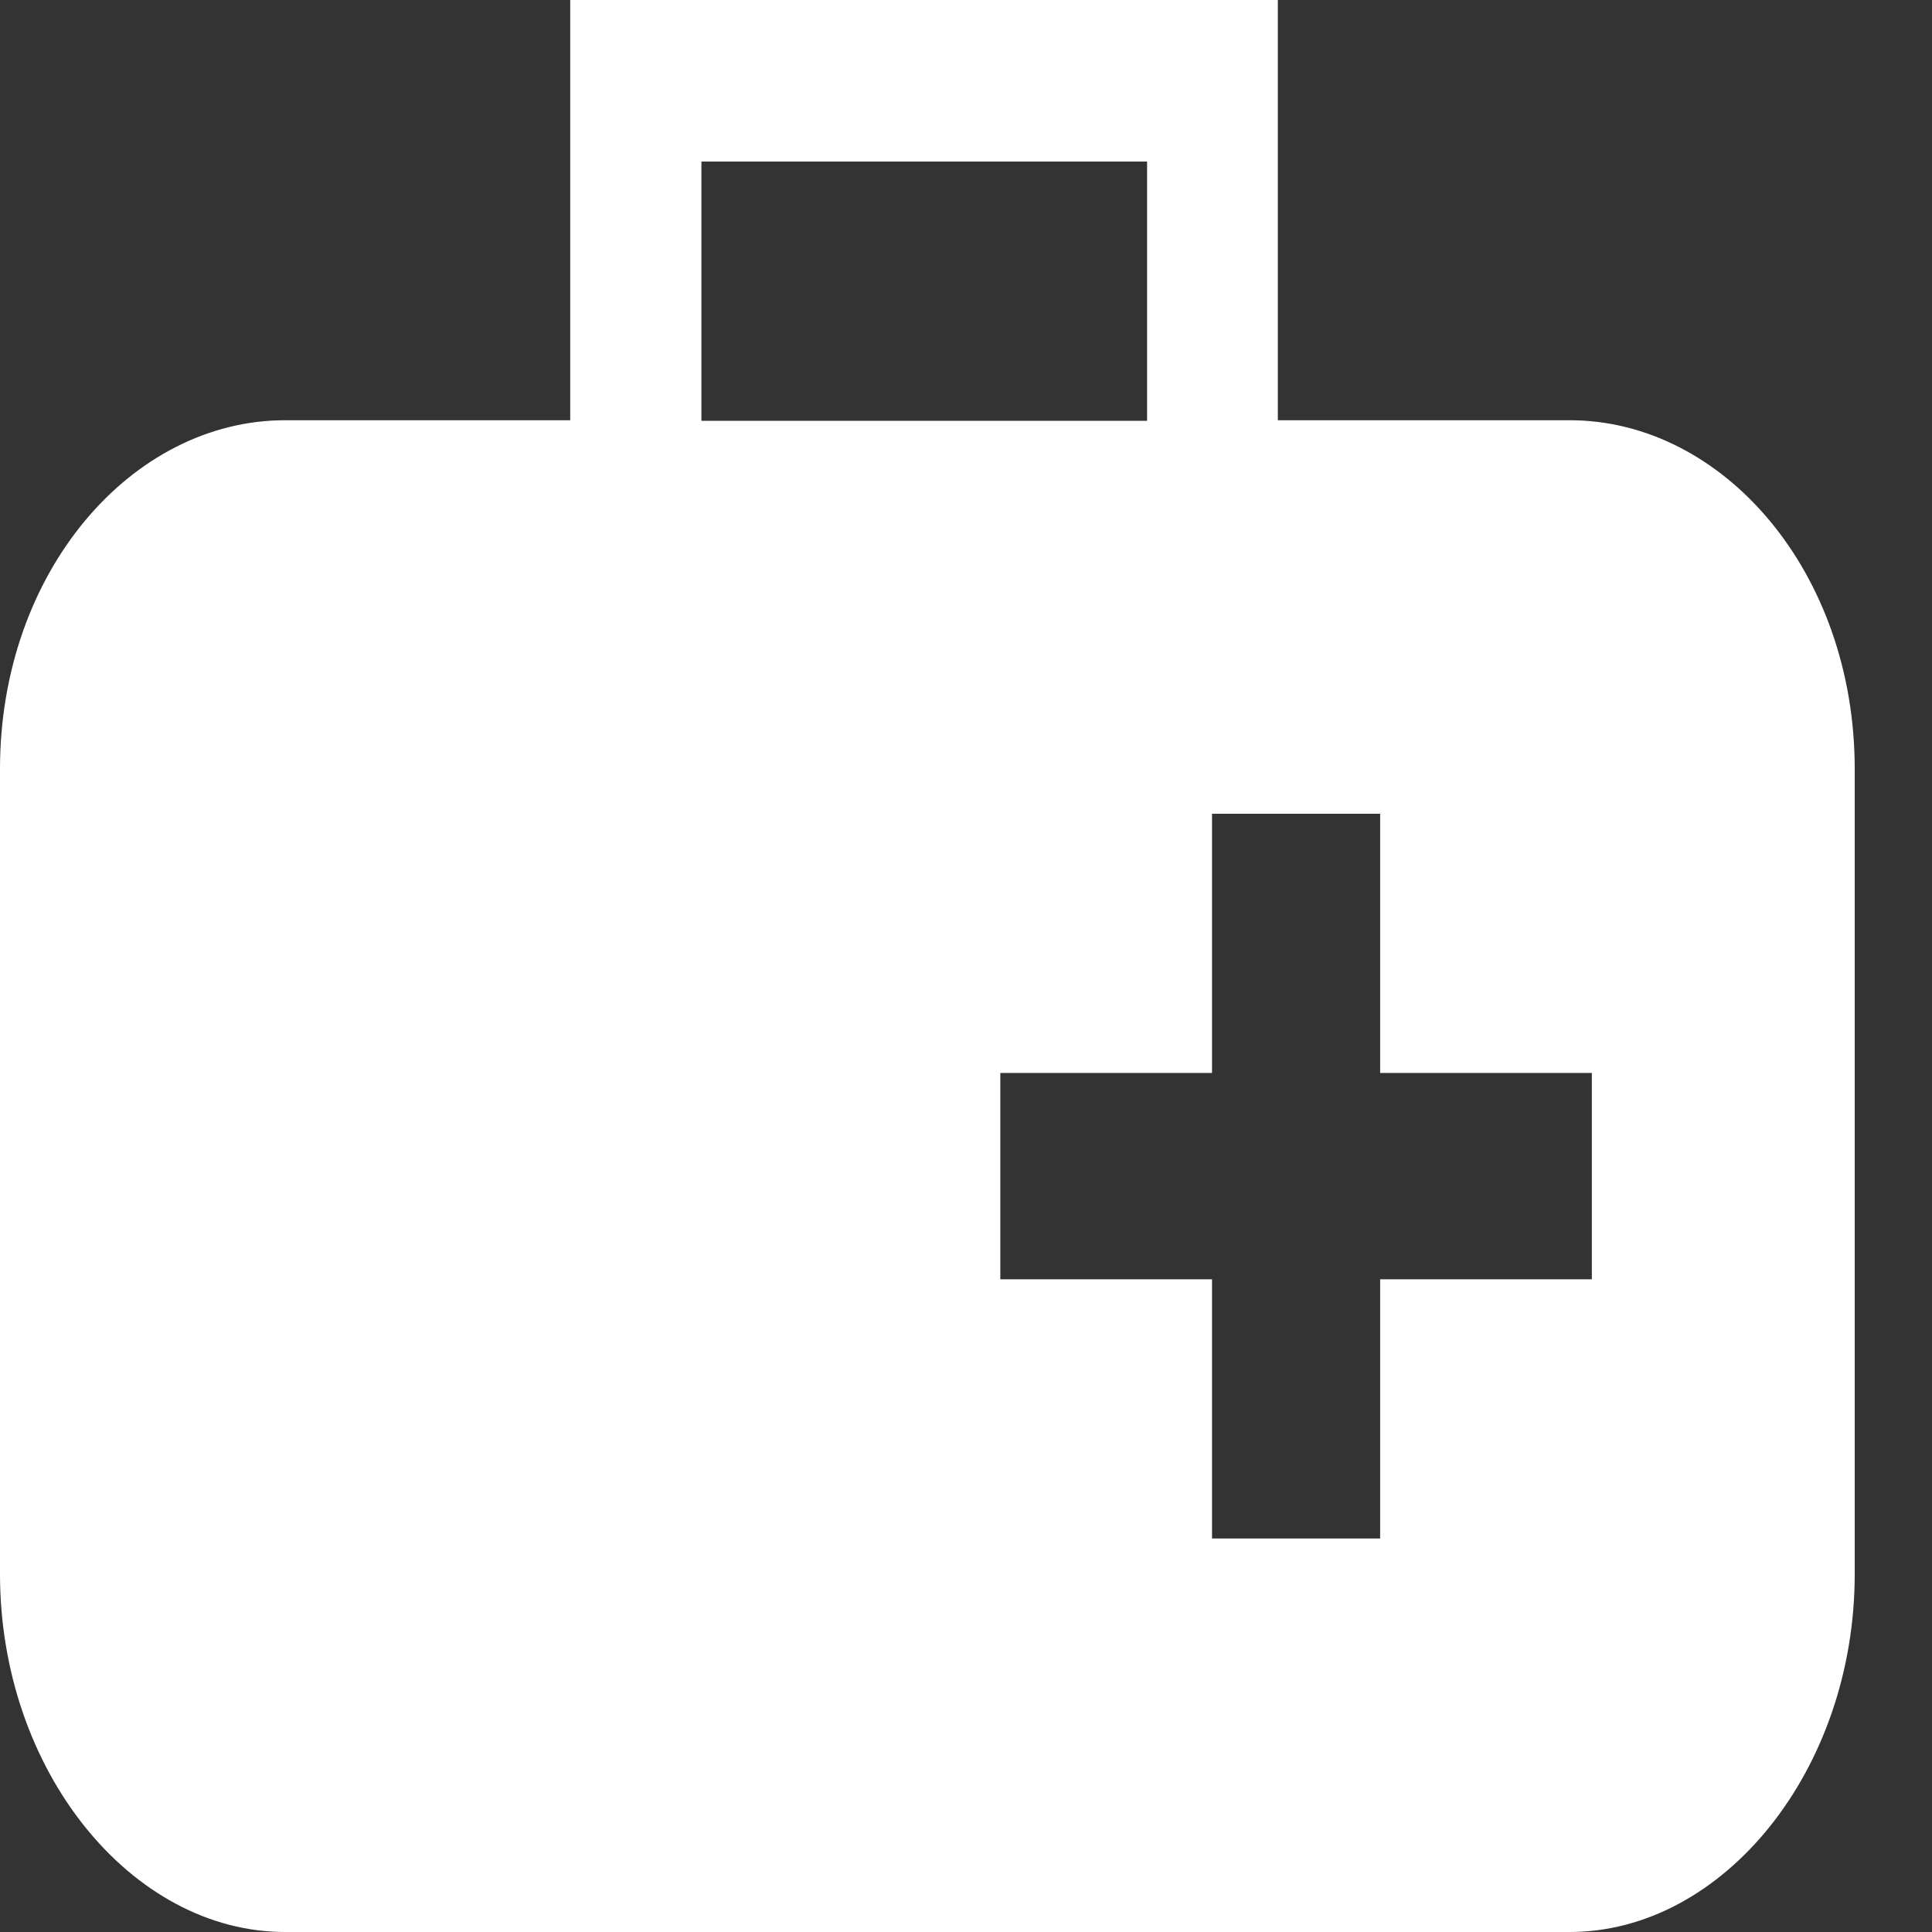 <svg width="100" height="100" viewBox="0 0 100 100" fill="none" xmlns="http://www.w3.org/2000/svg">
<rect x="0" y="0" width="100" height="100" fill="#333333" stroke="none"/>
<path fill-rule="evenodd" clip-rule="evenodd" d="M81.243 21.751H66.141V0H29.514V21.751H14.757C6.814 21.751 0 29.605 0 39.802V81.469C0 91.667 6.814 100 14.757 100H81.243C89.186 100 96 91.638 96 81.469V39.802C96 29.605 89.186 21.751 81.243 21.751ZM36.305 8.362H59.373V21.78H36.305V8.362ZM82.394 66.215H71.436V79.633H62.734V66.215H51.776V55.537H62.734V42.119H71.436V55.537H82.394V66.215Z" fill="white"/>
</svg>
